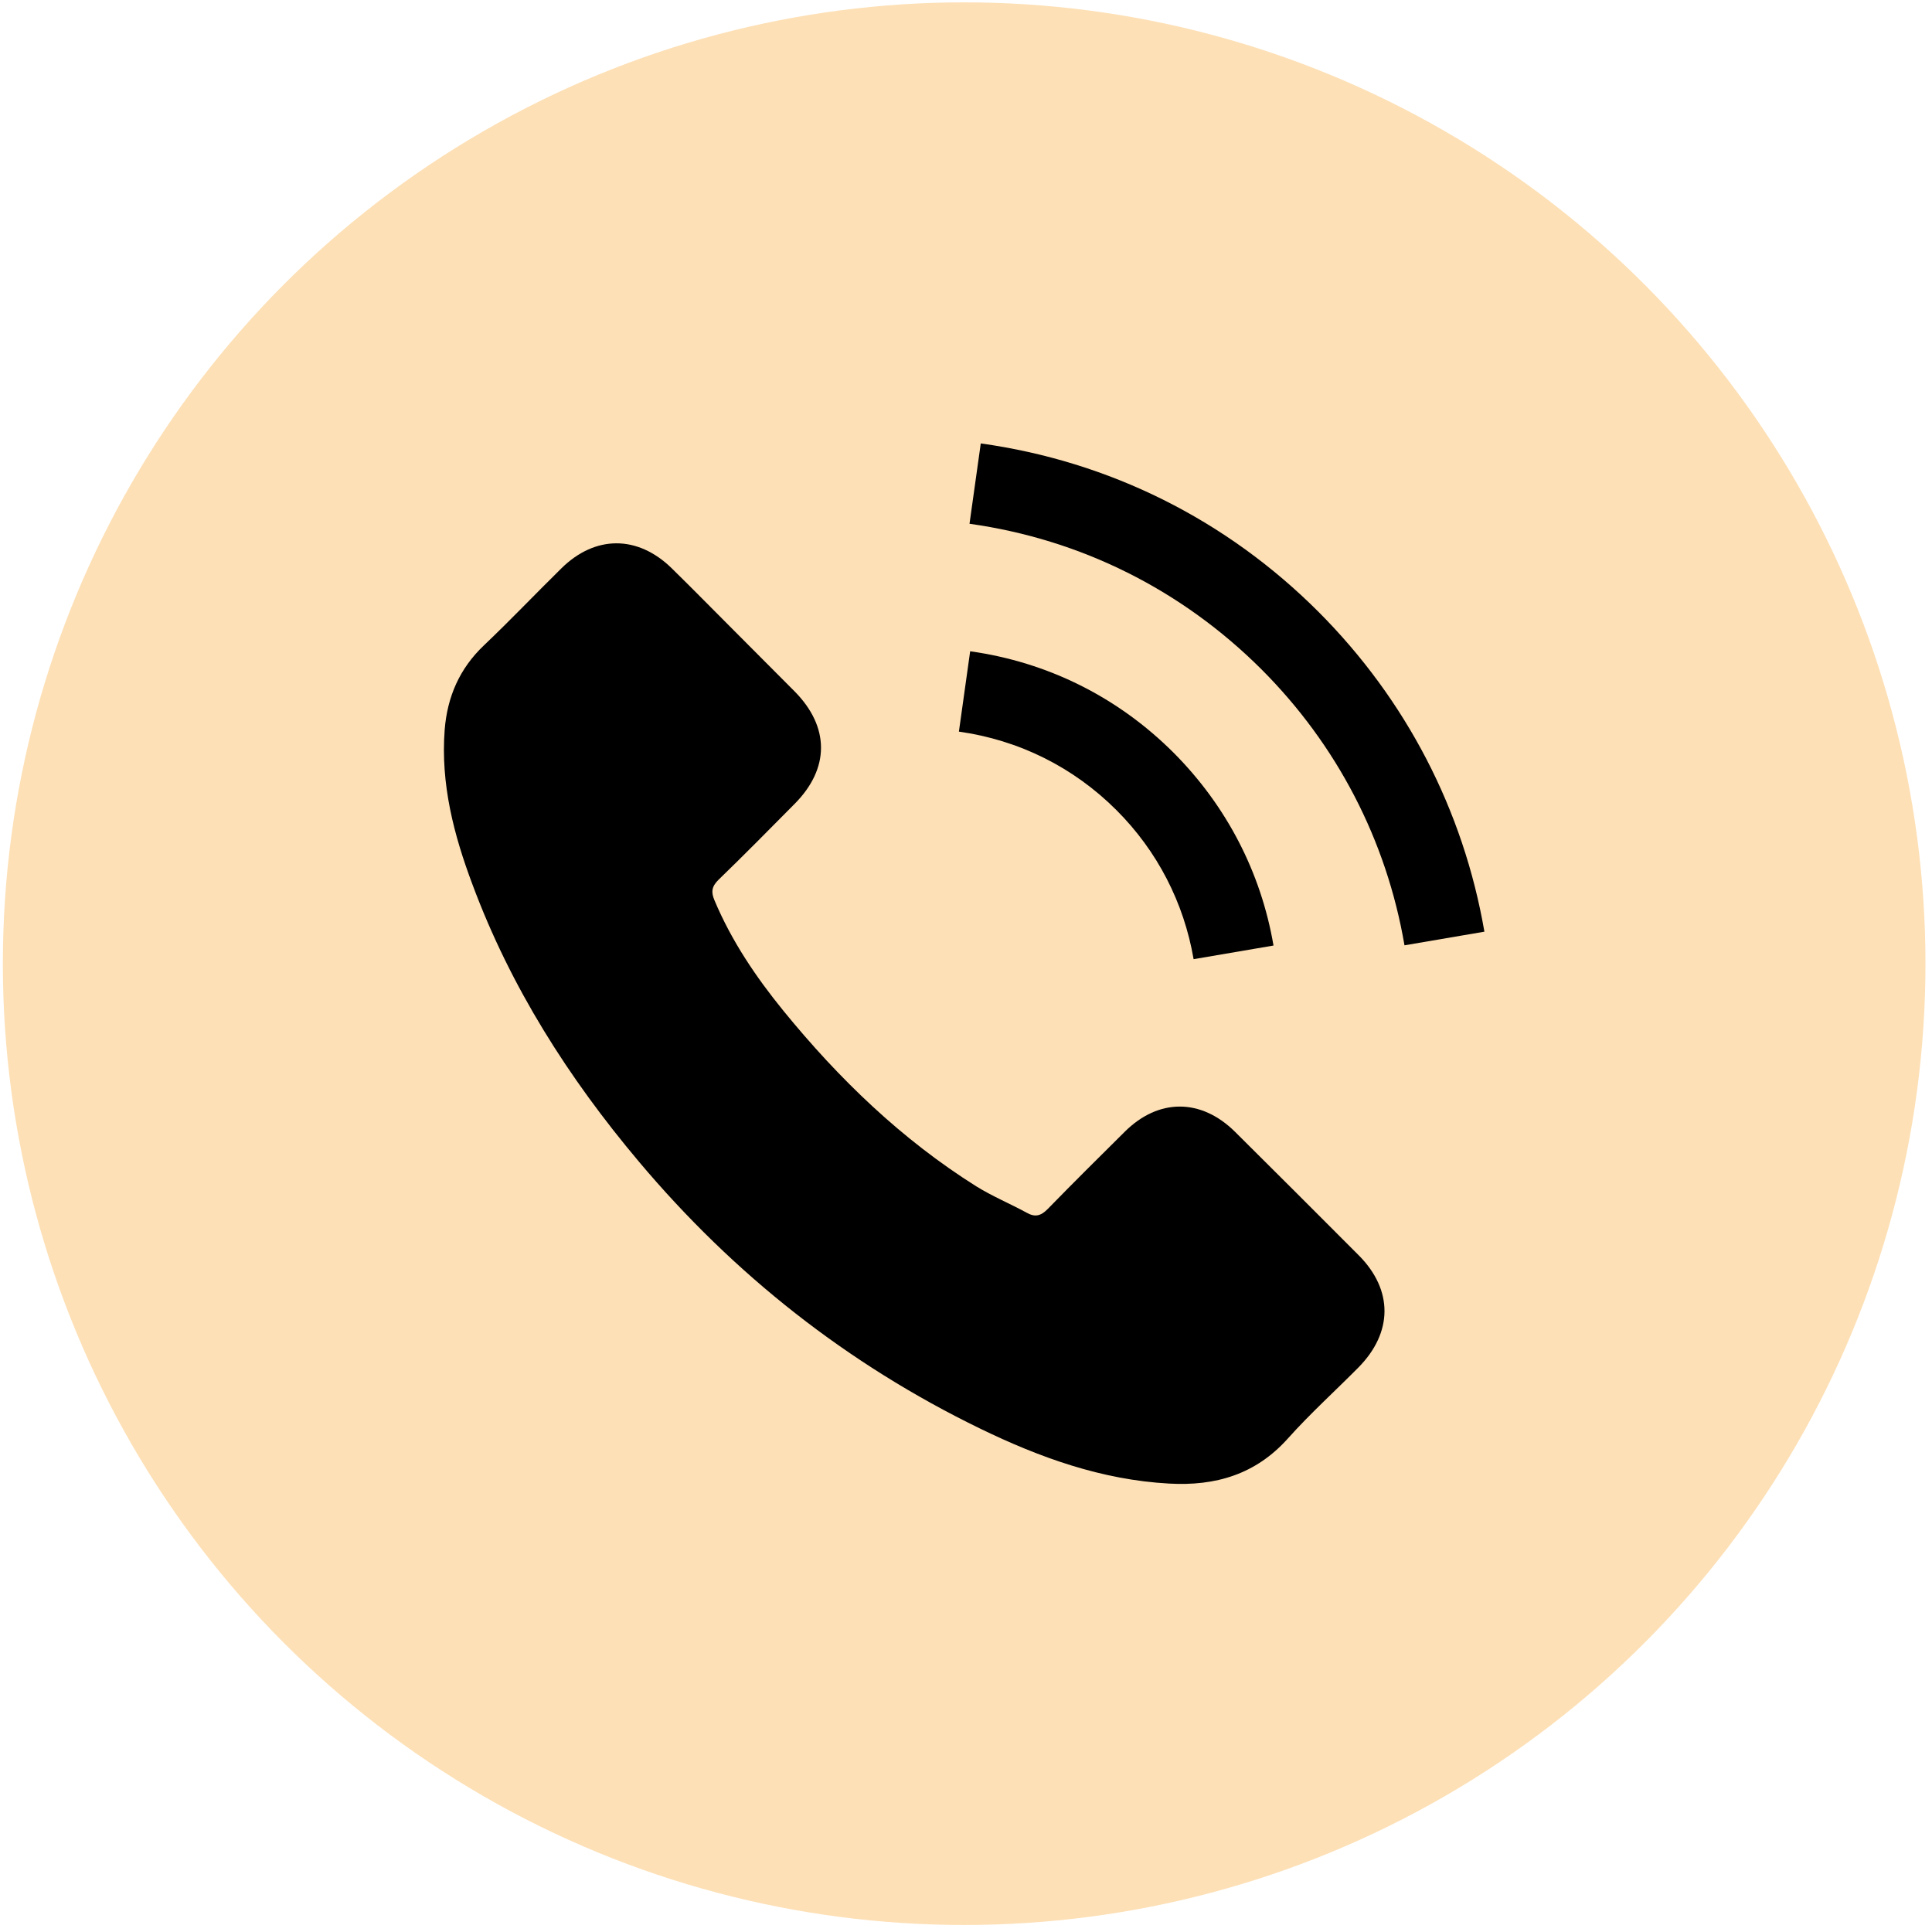 <?xml version="1.0" encoding="UTF-8"?> <svg xmlns="http://www.w3.org/2000/svg" width="196" height="196" viewBox="0 0 196 196" fill="none"><circle cx="97.813" cy="97.764" r="97.524" fill="#FDE0B6"></circle><path d="M125.286 114.814C121.837 111.41 117.532 111.41 114.106 114.814C111.492 117.406 108.878 119.998 106.308 122.634C105.605 123.359 105.012 123.513 104.155 123.029C102.464 122.107 100.663 121.36 99.037 120.35C91.459 115.583 85.111 109.455 79.488 102.558C76.698 99.131 74.216 95.463 72.481 91.333C72.129 90.499 72.195 89.949 72.876 89.268C75.49 86.742 78.038 84.15 80.608 81.558C84.188 77.956 84.188 73.739 80.586 70.114C78.543 68.05 76.501 66.029 74.458 63.964C72.349 61.855 70.262 59.725 68.132 57.638C64.683 54.277 60.378 54.277 56.951 57.66C54.315 60.252 51.789 62.91 49.109 65.458C46.627 67.808 45.375 70.686 45.112 74.046C44.694 79.516 46.034 84.678 47.923 89.708C51.789 100.119 57.676 109.367 64.815 117.846C74.458 129.312 85.968 138.383 99.433 144.929C105.495 147.873 111.777 150.135 118.609 150.508C123.309 150.772 127.395 149.586 130.668 145.918C132.908 143.414 135.434 141.129 137.806 138.735C141.321 135.176 141.343 130.871 137.85 127.357C133.677 123.161 129.481 118.988 125.286 114.814Z" fill="black"></path><path d="M121.091 97.307L129.196 95.924C127.922 88.477 124.408 81.734 119.07 76.374C113.425 70.729 106.286 67.171 98.422 66.072L97.28 74.222C103.365 75.078 108.9 77.824 113.271 82.195C117.401 86.325 120.103 91.552 121.091 97.307Z" fill="black"></path><path d="M133.765 62.075C124.408 52.717 112.568 46.809 99.499 44.985L98.356 53.135C109.647 54.716 119.883 59.834 127.966 67.895C135.632 75.561 140.662 85.248 142.485 95.902L150.591 94.518C148.46 82.173 142.639 70.971 133.765 62.075Z" fill="black"></path></svg> 